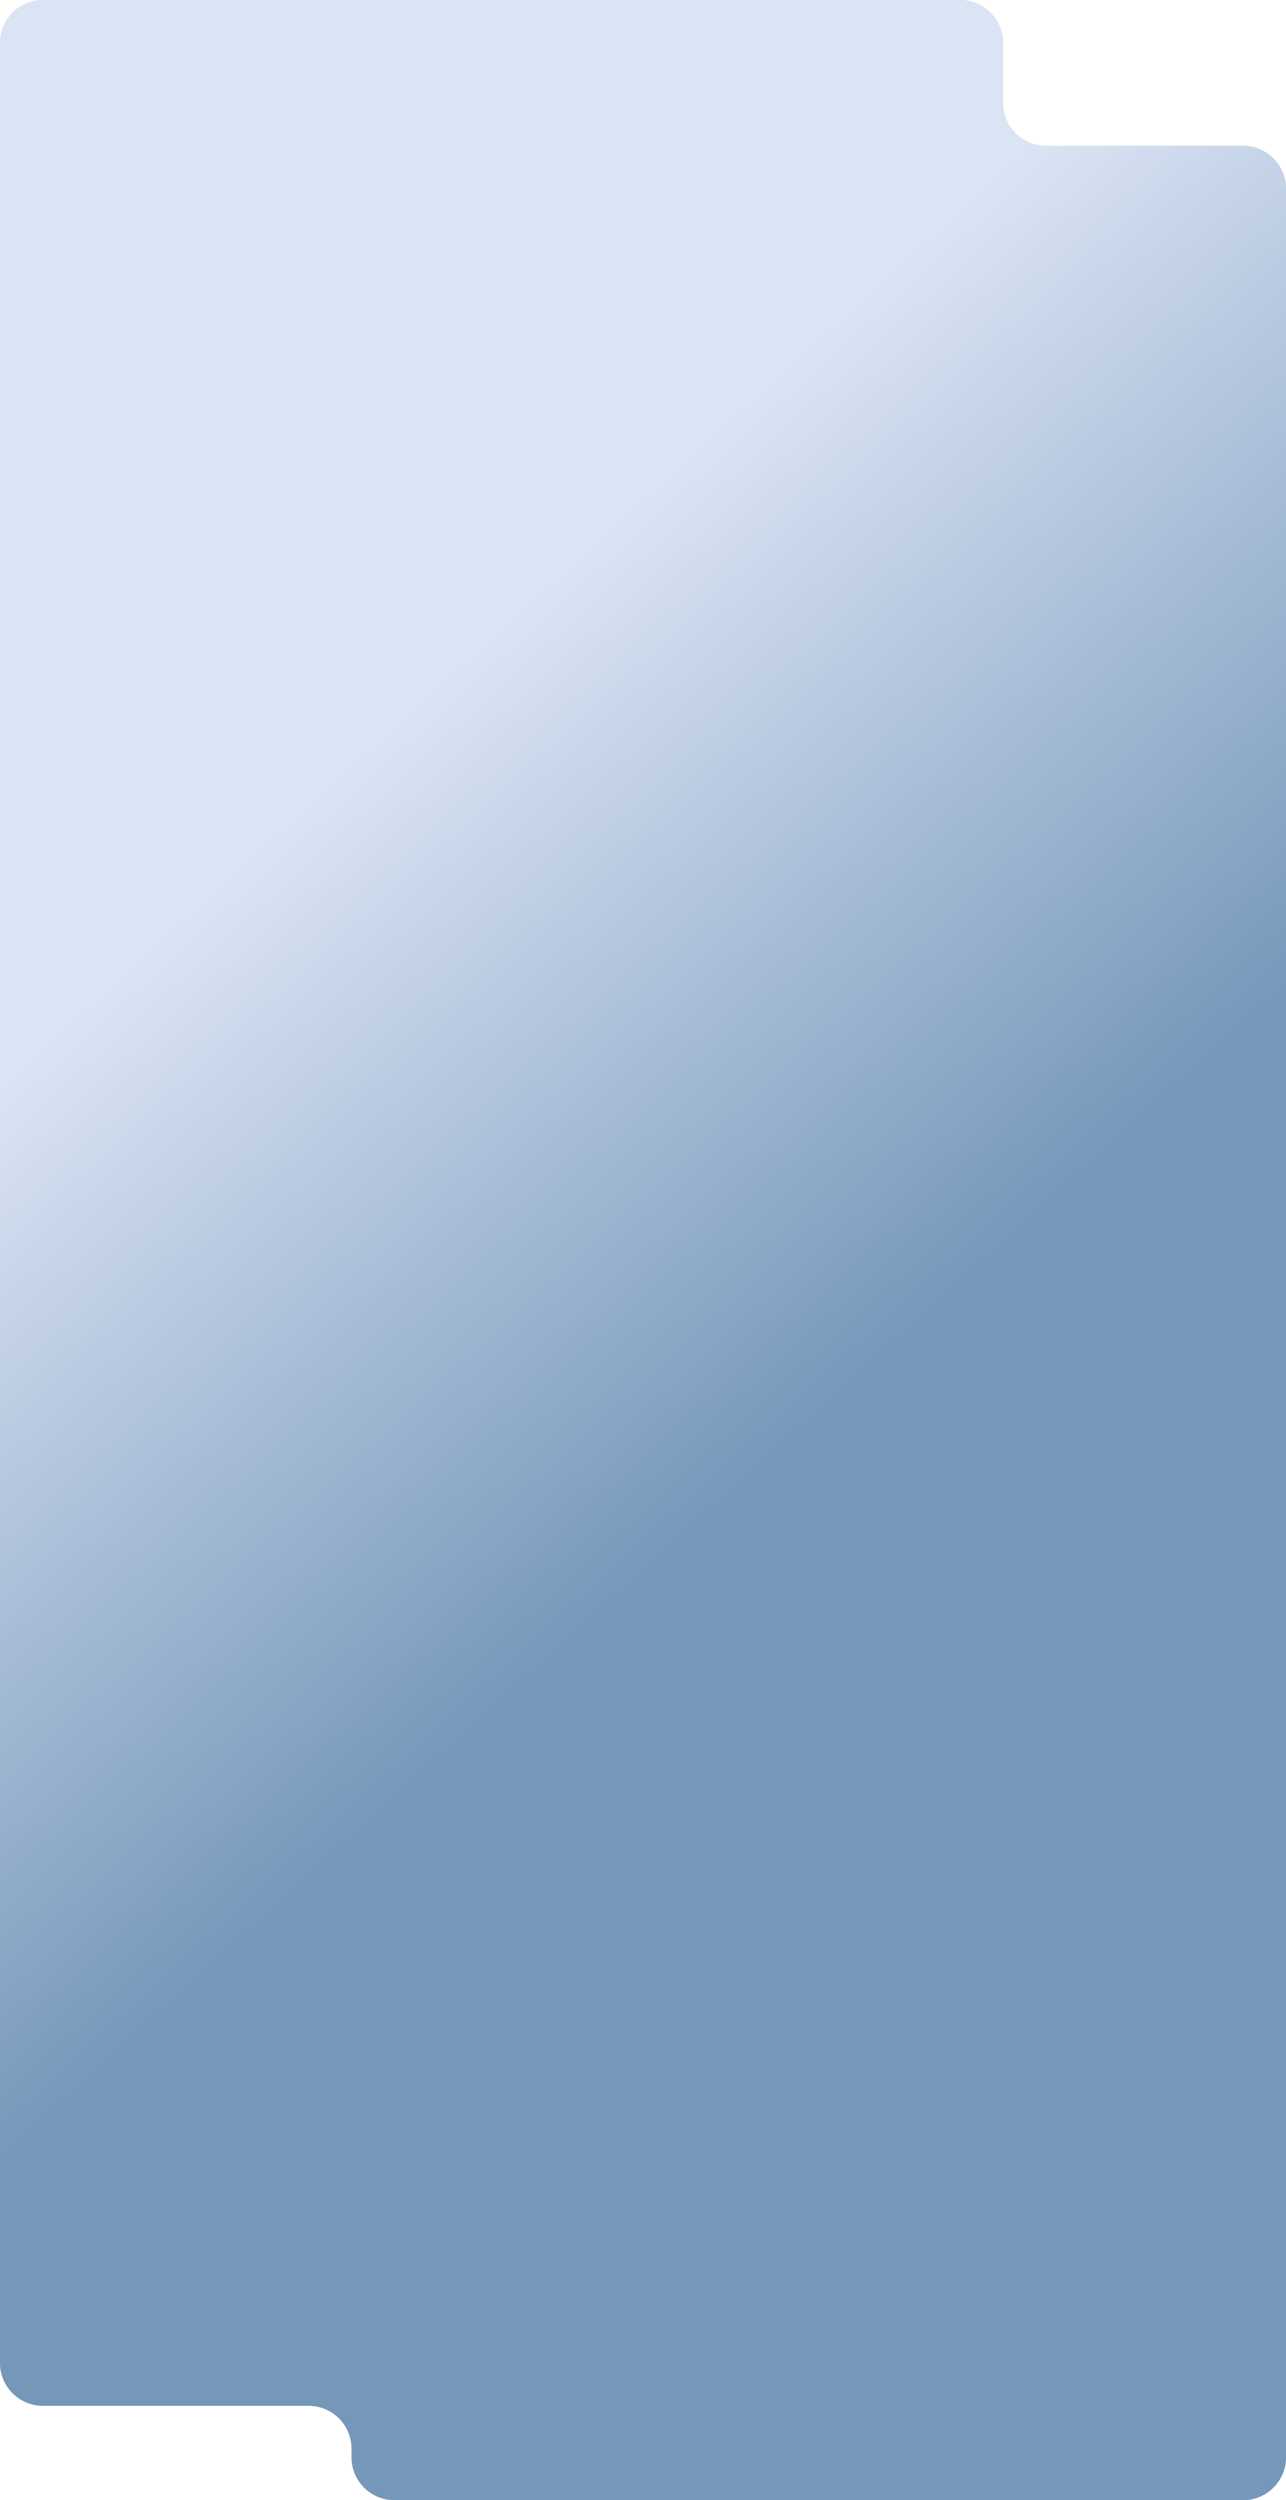 <?xml version="1.0" encoding="UTF-8"?> <svg xmlns="http://www.w3.org/2000/svg" width="300" height="583" viewBox="0 0 300 583" fill="none"><path d="M234 24C234 29.523 238.477 34 244 34H290C295.523 34 300 38.477 300 44V573C300 578.523 295.523 583 290 583H92C86.477 583 82 578.523 82 573V571C82 565.477 77.523 561 72 561H10C4.477 561 0 556.523 0 551V10C0 4.477 4.477 0 10 0H224C229.523 0 234 4.477 234 10V24Z" fill="#DBE4F4"></path><path d="M234 24C234 29.523 238.477 34 244 34H290C295.523 34 300 38.477 300 44V573C300 578.523 295.523 583 290 583H92C86.477 583 82 578.523 82 573V571C82 565.477 77.523 561 72 561H10C4.477 561 0 556.523 0 551V10C0 4.477 4.477 0 10 0H224C229.523 0 234 4.477 234 10V24Z" fill="url(#paint0_linear_390_757)"></path><defs><linearGradient id="paint0_linear_390_757" x1="143.931" y1="122.179" x2="271.07" y2="261.407" gradientUnits="userSpaceOnUse"><stop stop-color="#DBE4F4"></stop><stop offset="1" stop-color="#7597BA"></stop></linearGradient></defs></svg> 